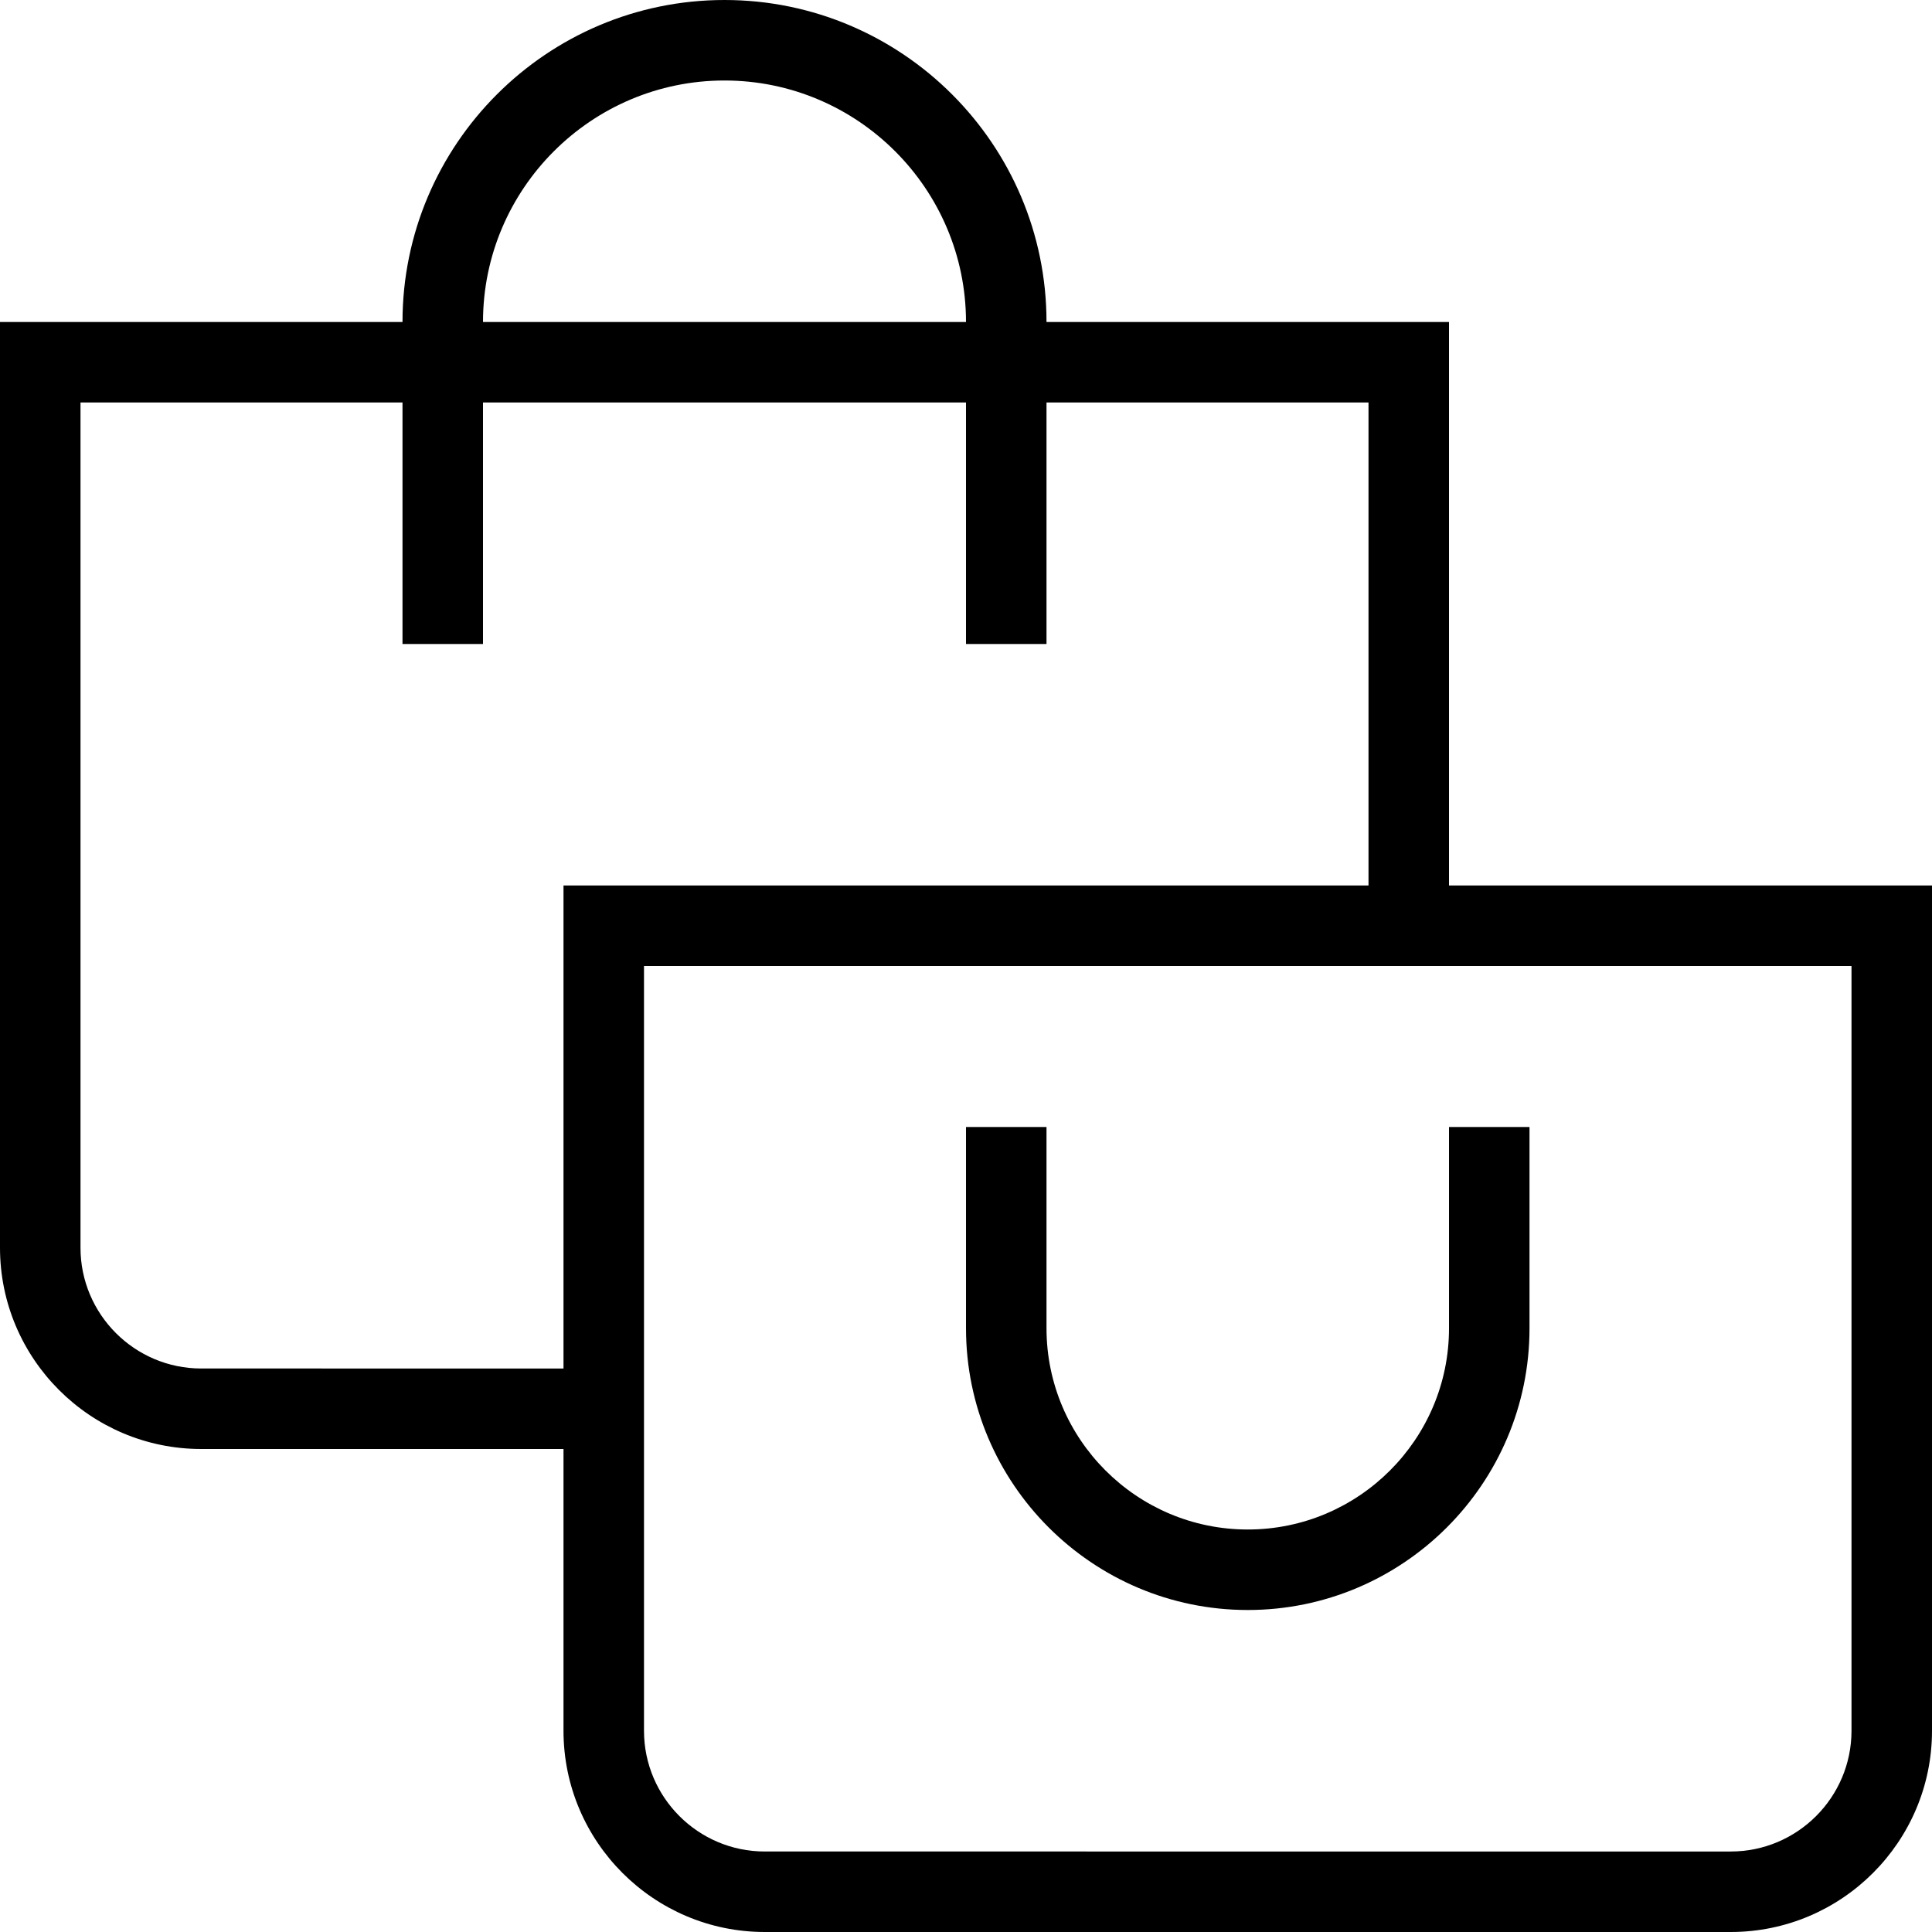 <?xml version="1.0" encoding="UTF-8"?>
<svg xmlns="http://www.w3.org/2000/svg" id="Layer_1" data-name="Layer 1" viewBox="0 0 24 24" width="512" height="512">
  <path d="M18,11V4h-5c0-2.206-1.794-4-4-4S5,1.794,5,4H0V15.5c0,1.379,1.122,2.5,2.5,2.5H7v3.5c0,1.379,1.122,2.5,2.5,2.5h12c1.378,0,2.5-1.121,2.5-2.5V11h-6ZM9,1c1.654,0,3,1.346,3,3H6c0-1.654,1.346-3,3-3Zm-2,10v6H2.5c-.827,0-1.5-.673-1.5-1.5V5H5v3h1v-3h6v3h1v-3h4v6H7Zm16,10.5c0,.827-.673,1.5-1.5,1.5H9.5c-.827,0-1.5-.673-1.5-1.5V12h15v9.5Zm-11-5v-2.5h1v2.5c0,1.379,1.122,2.5,2.5,2.5s2.5-1.121,2.5-2.5v-2.5h1v2.5c0,1.93-1.57,3.5-3.5,3.5s-3.5-1.57-3.5-3.5Z"></path>
</svg>

